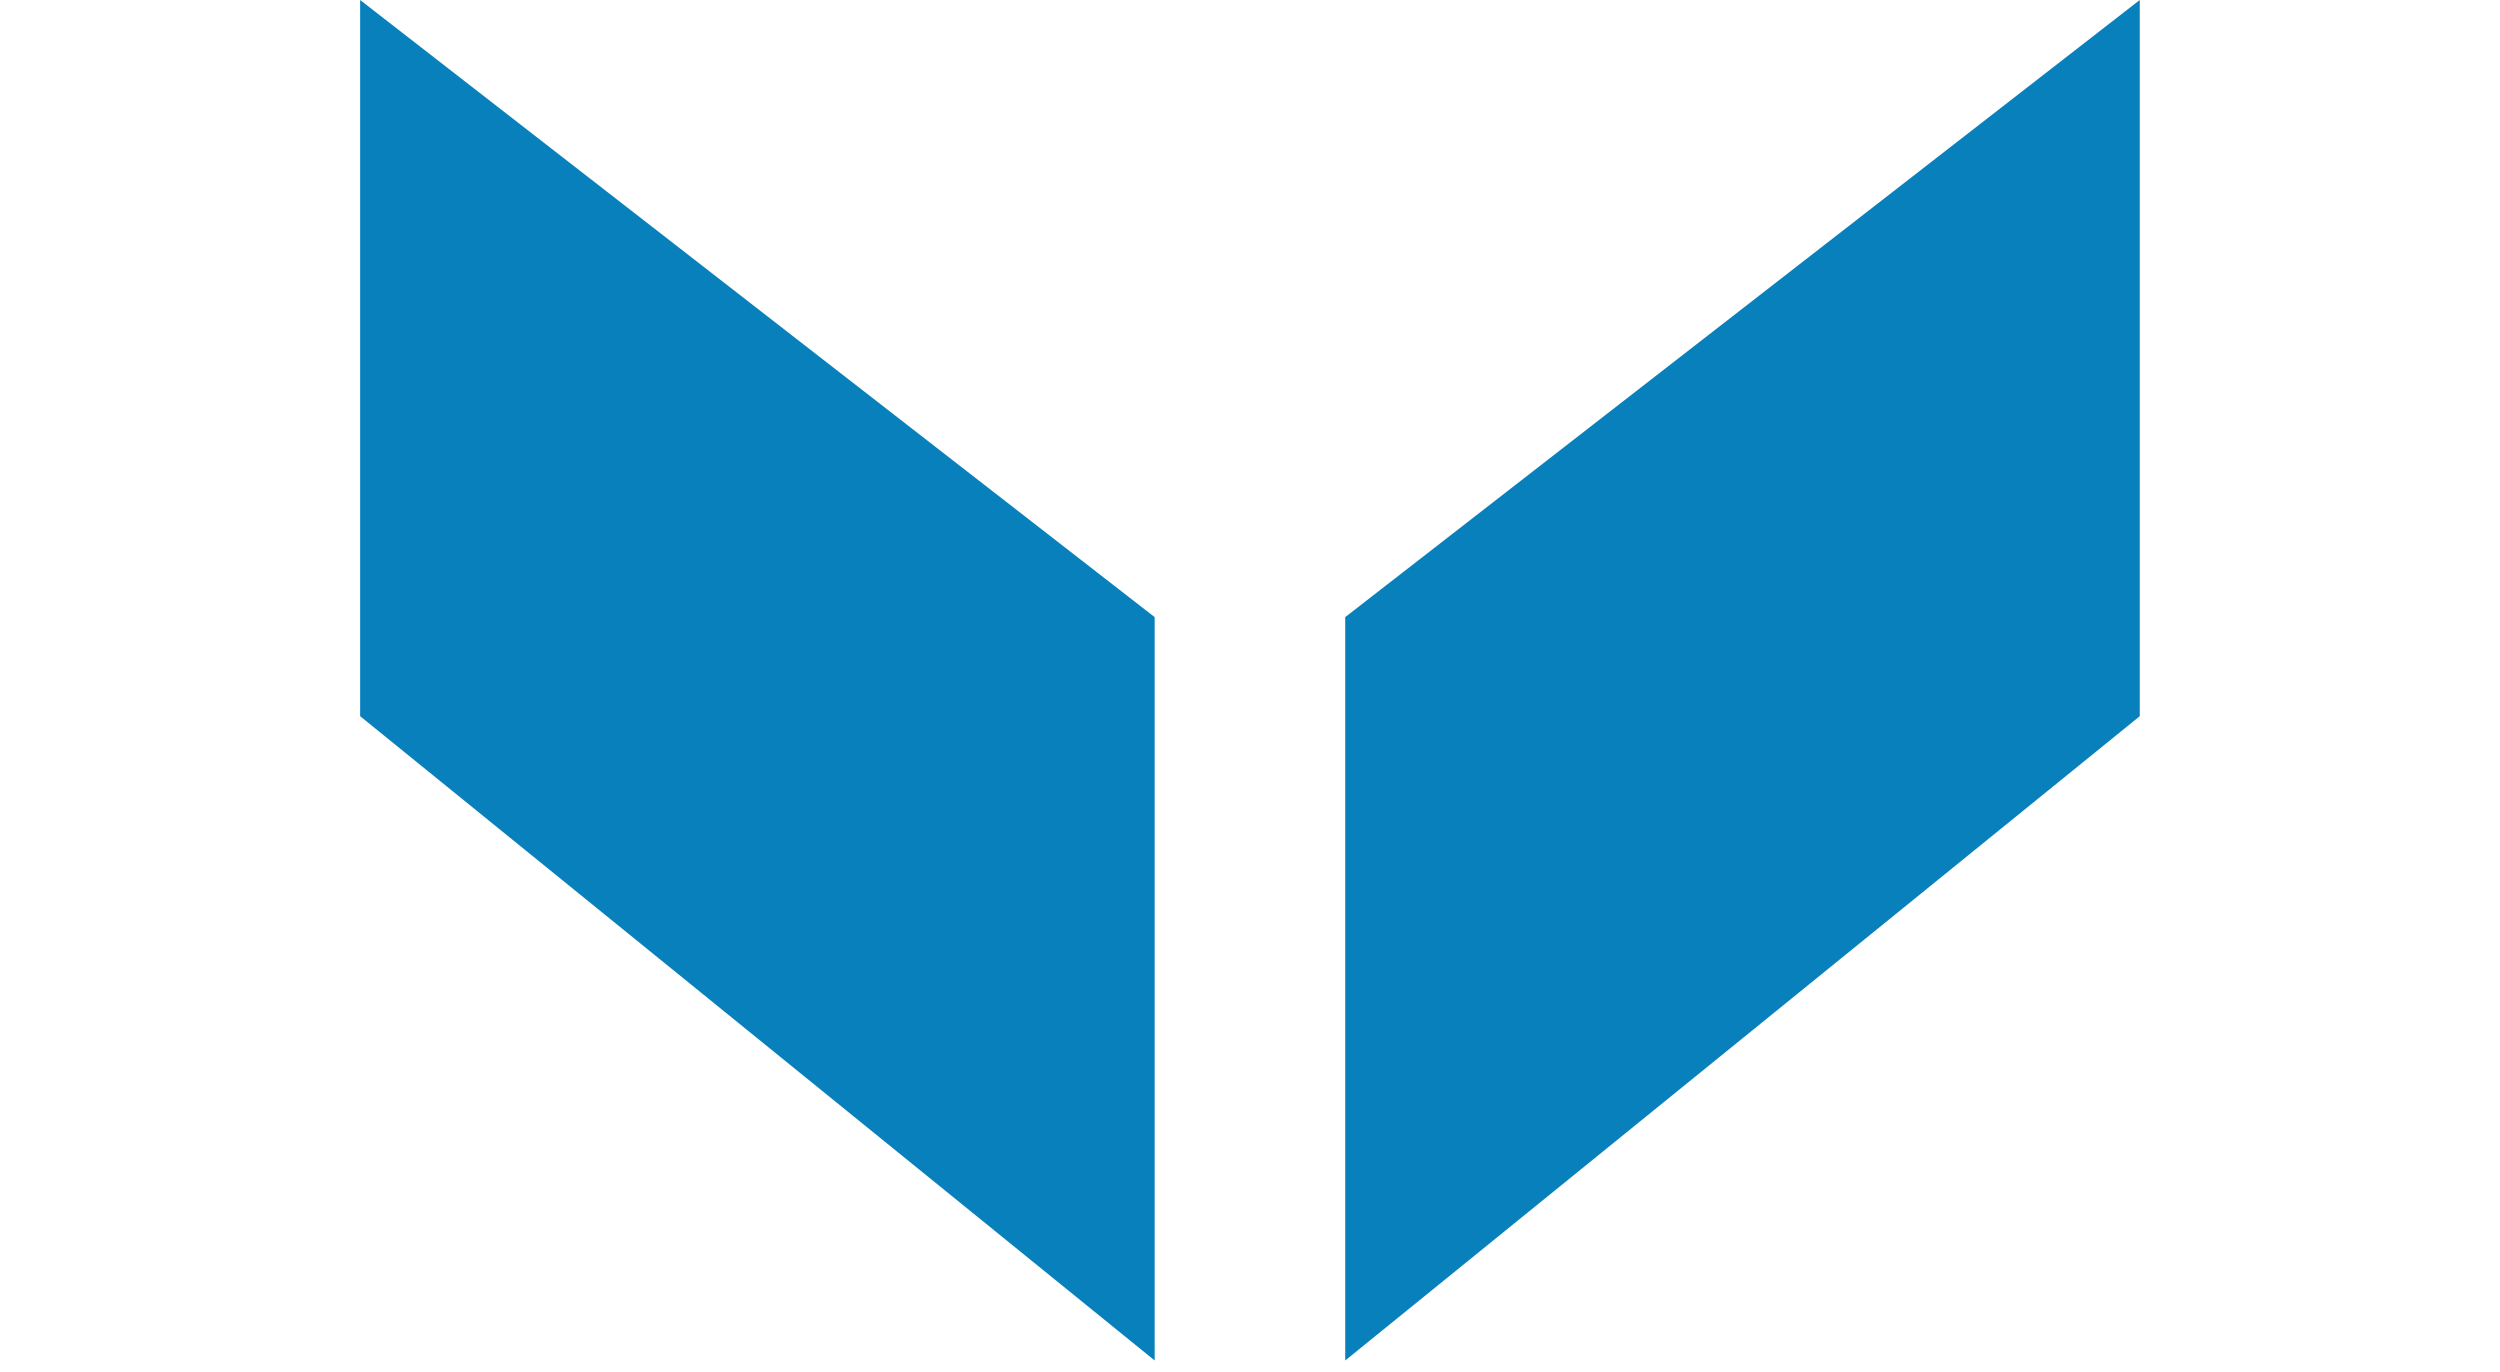 <svg width="133" height="73" viewBox="0 0 133 73" fill="none" xmlns="http://www.w3.org/2000/svg">
<path d="M113.835 0L113.835 38.101L71.566 72.378L71.566 32.83L113.835 0Z" fill="#0880BC"/>
<path d="M19.159 0L19.159 38.101L61.428 72.378L61.428 32.83L19.159 0Z" fill="#0880BC"/>
</svg>

